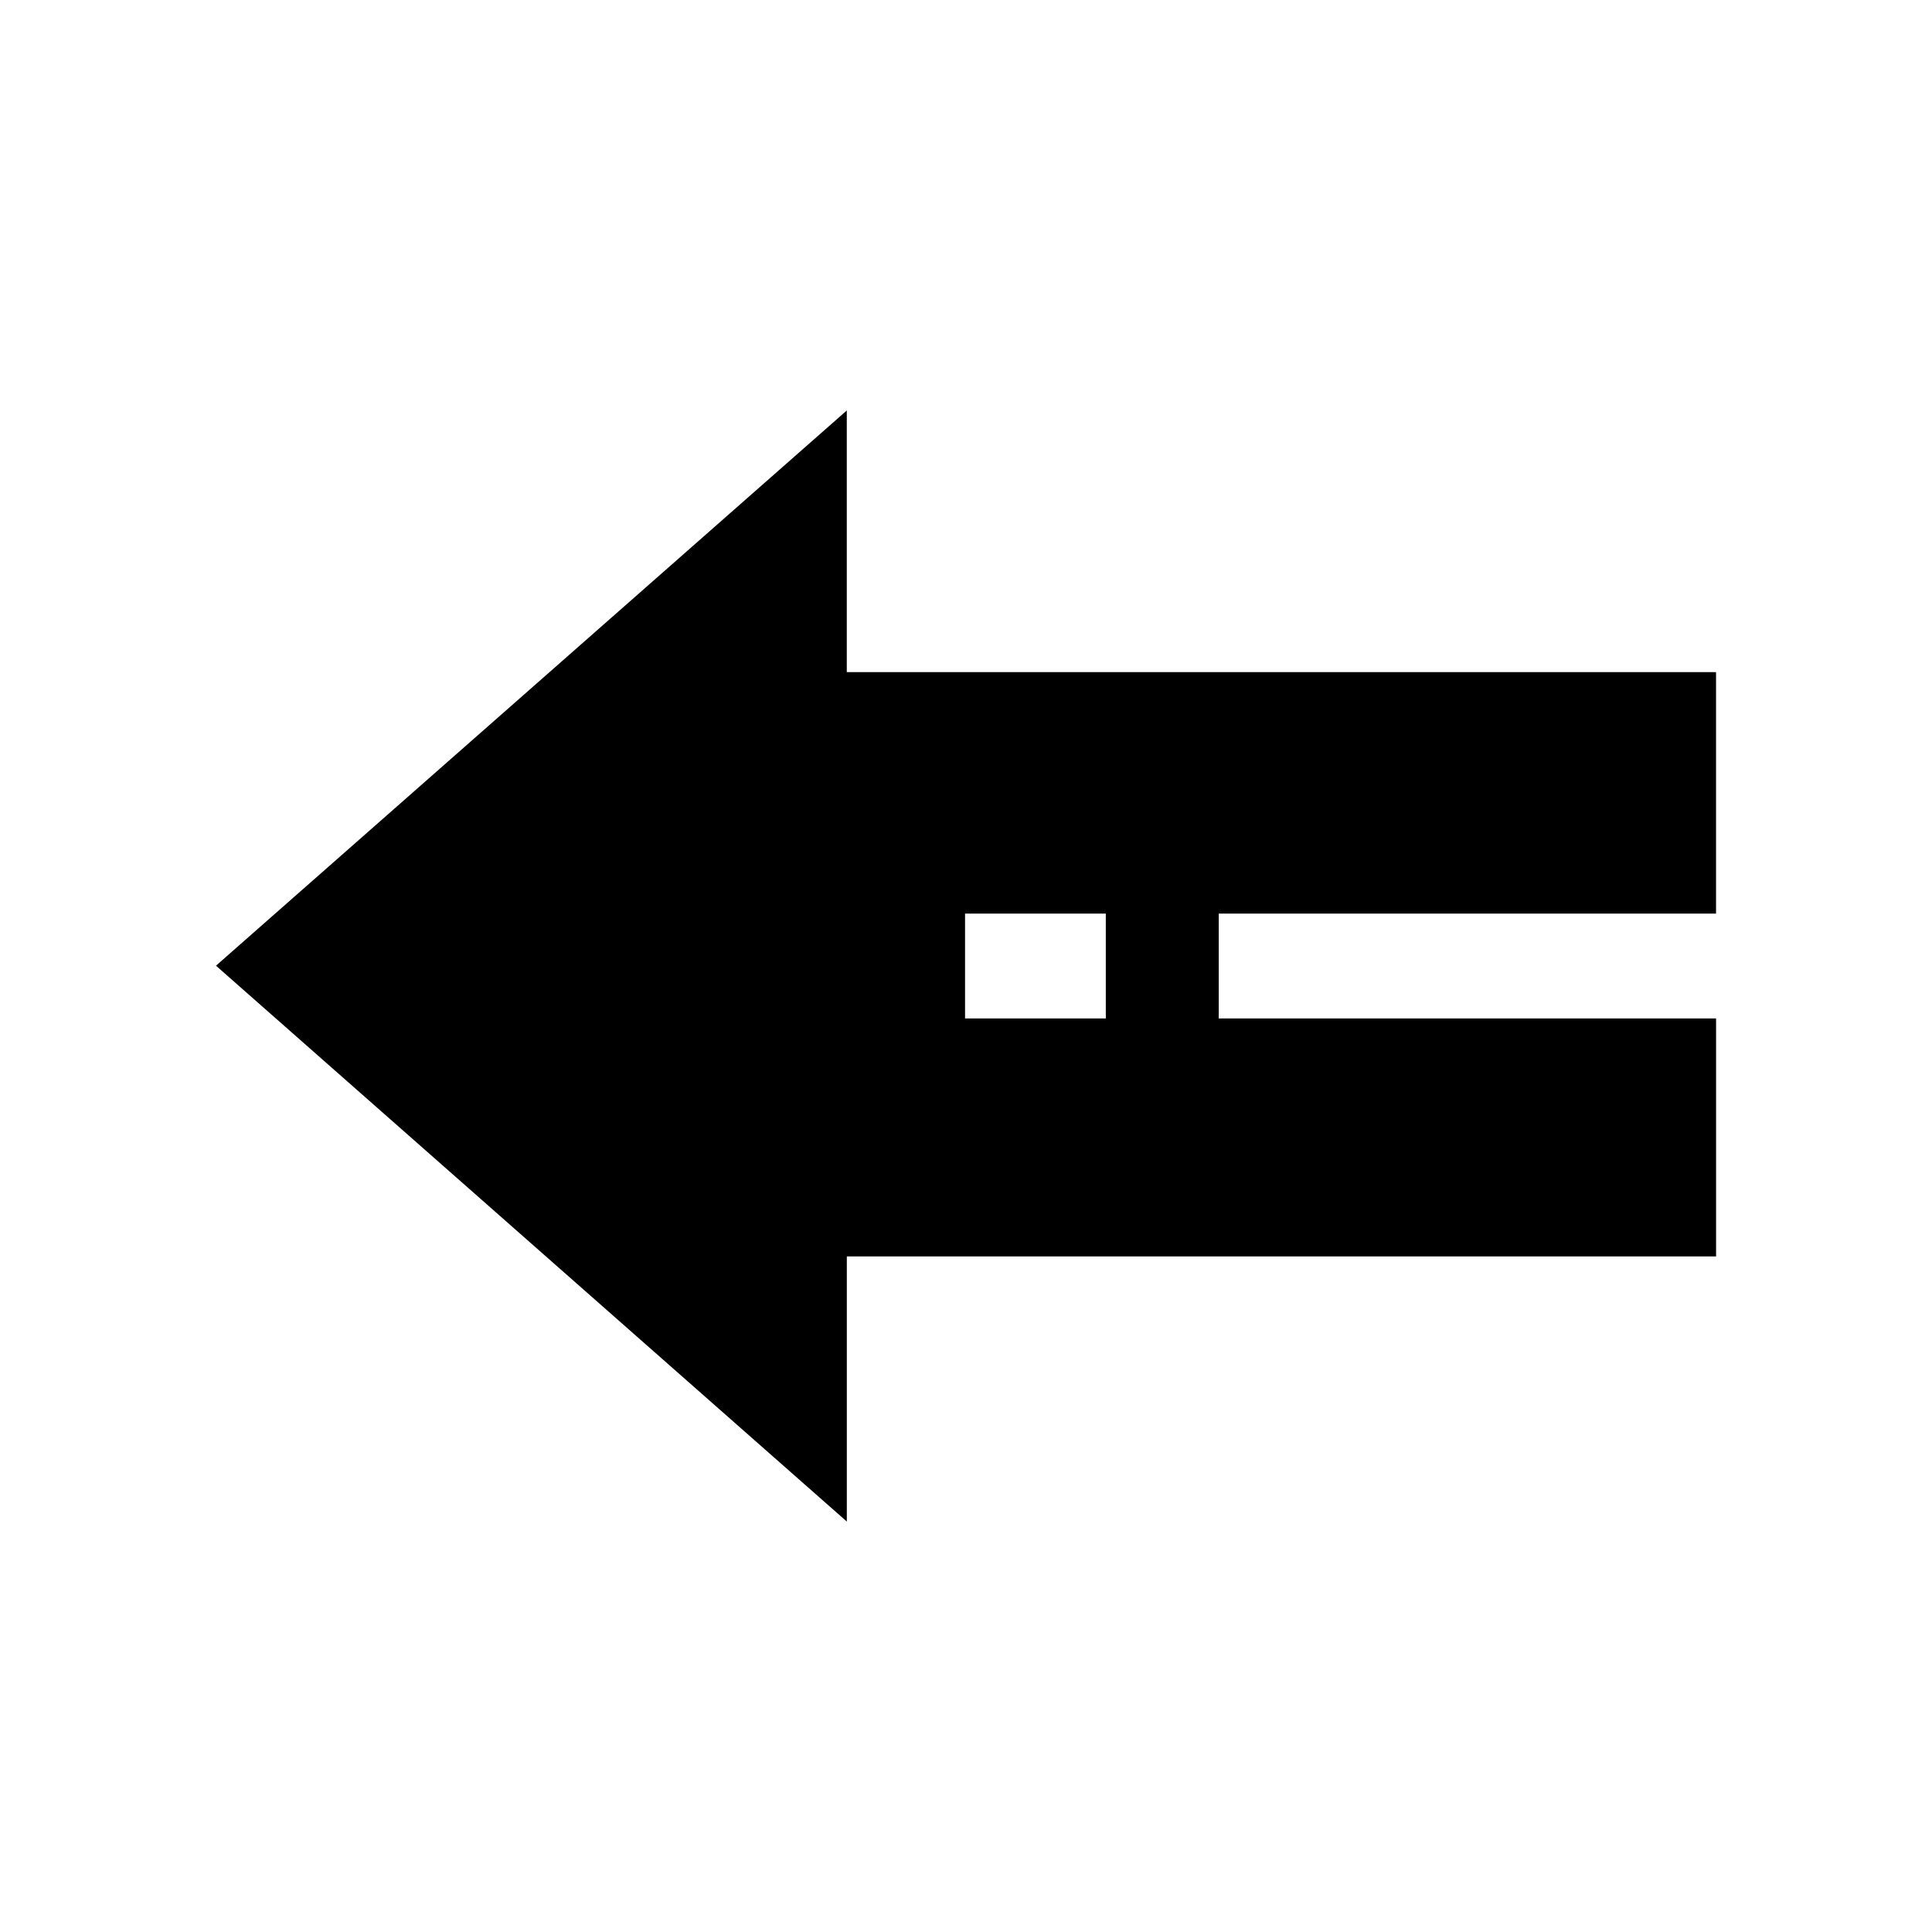 <?xml version="1.0" encoding="UTF-8"?>
<!-- Uploaded to: ICON Repo, www.svgrepo.com, Generator: ICON Repo Mixer Tools -->
<svg fill="#000000" width="800px" height="800px" version="1.1" viewBox="144 144 512 512" xmlns="http://www.w3.org/2000/svg">
 <path d="m598.77 386.11v-63.992h-230.36v-69.324c0-0.008-0.008-0.008-0.012-0.004l-167.16 147.13 167.17 147.3c0.004 0.004 0.012 0 0.012-0.004v-70.254h230.36v-63.062h-131.8v-27.785zm-161.72 27.785h-37.301v-27.785h37.301z"/>
</svg>